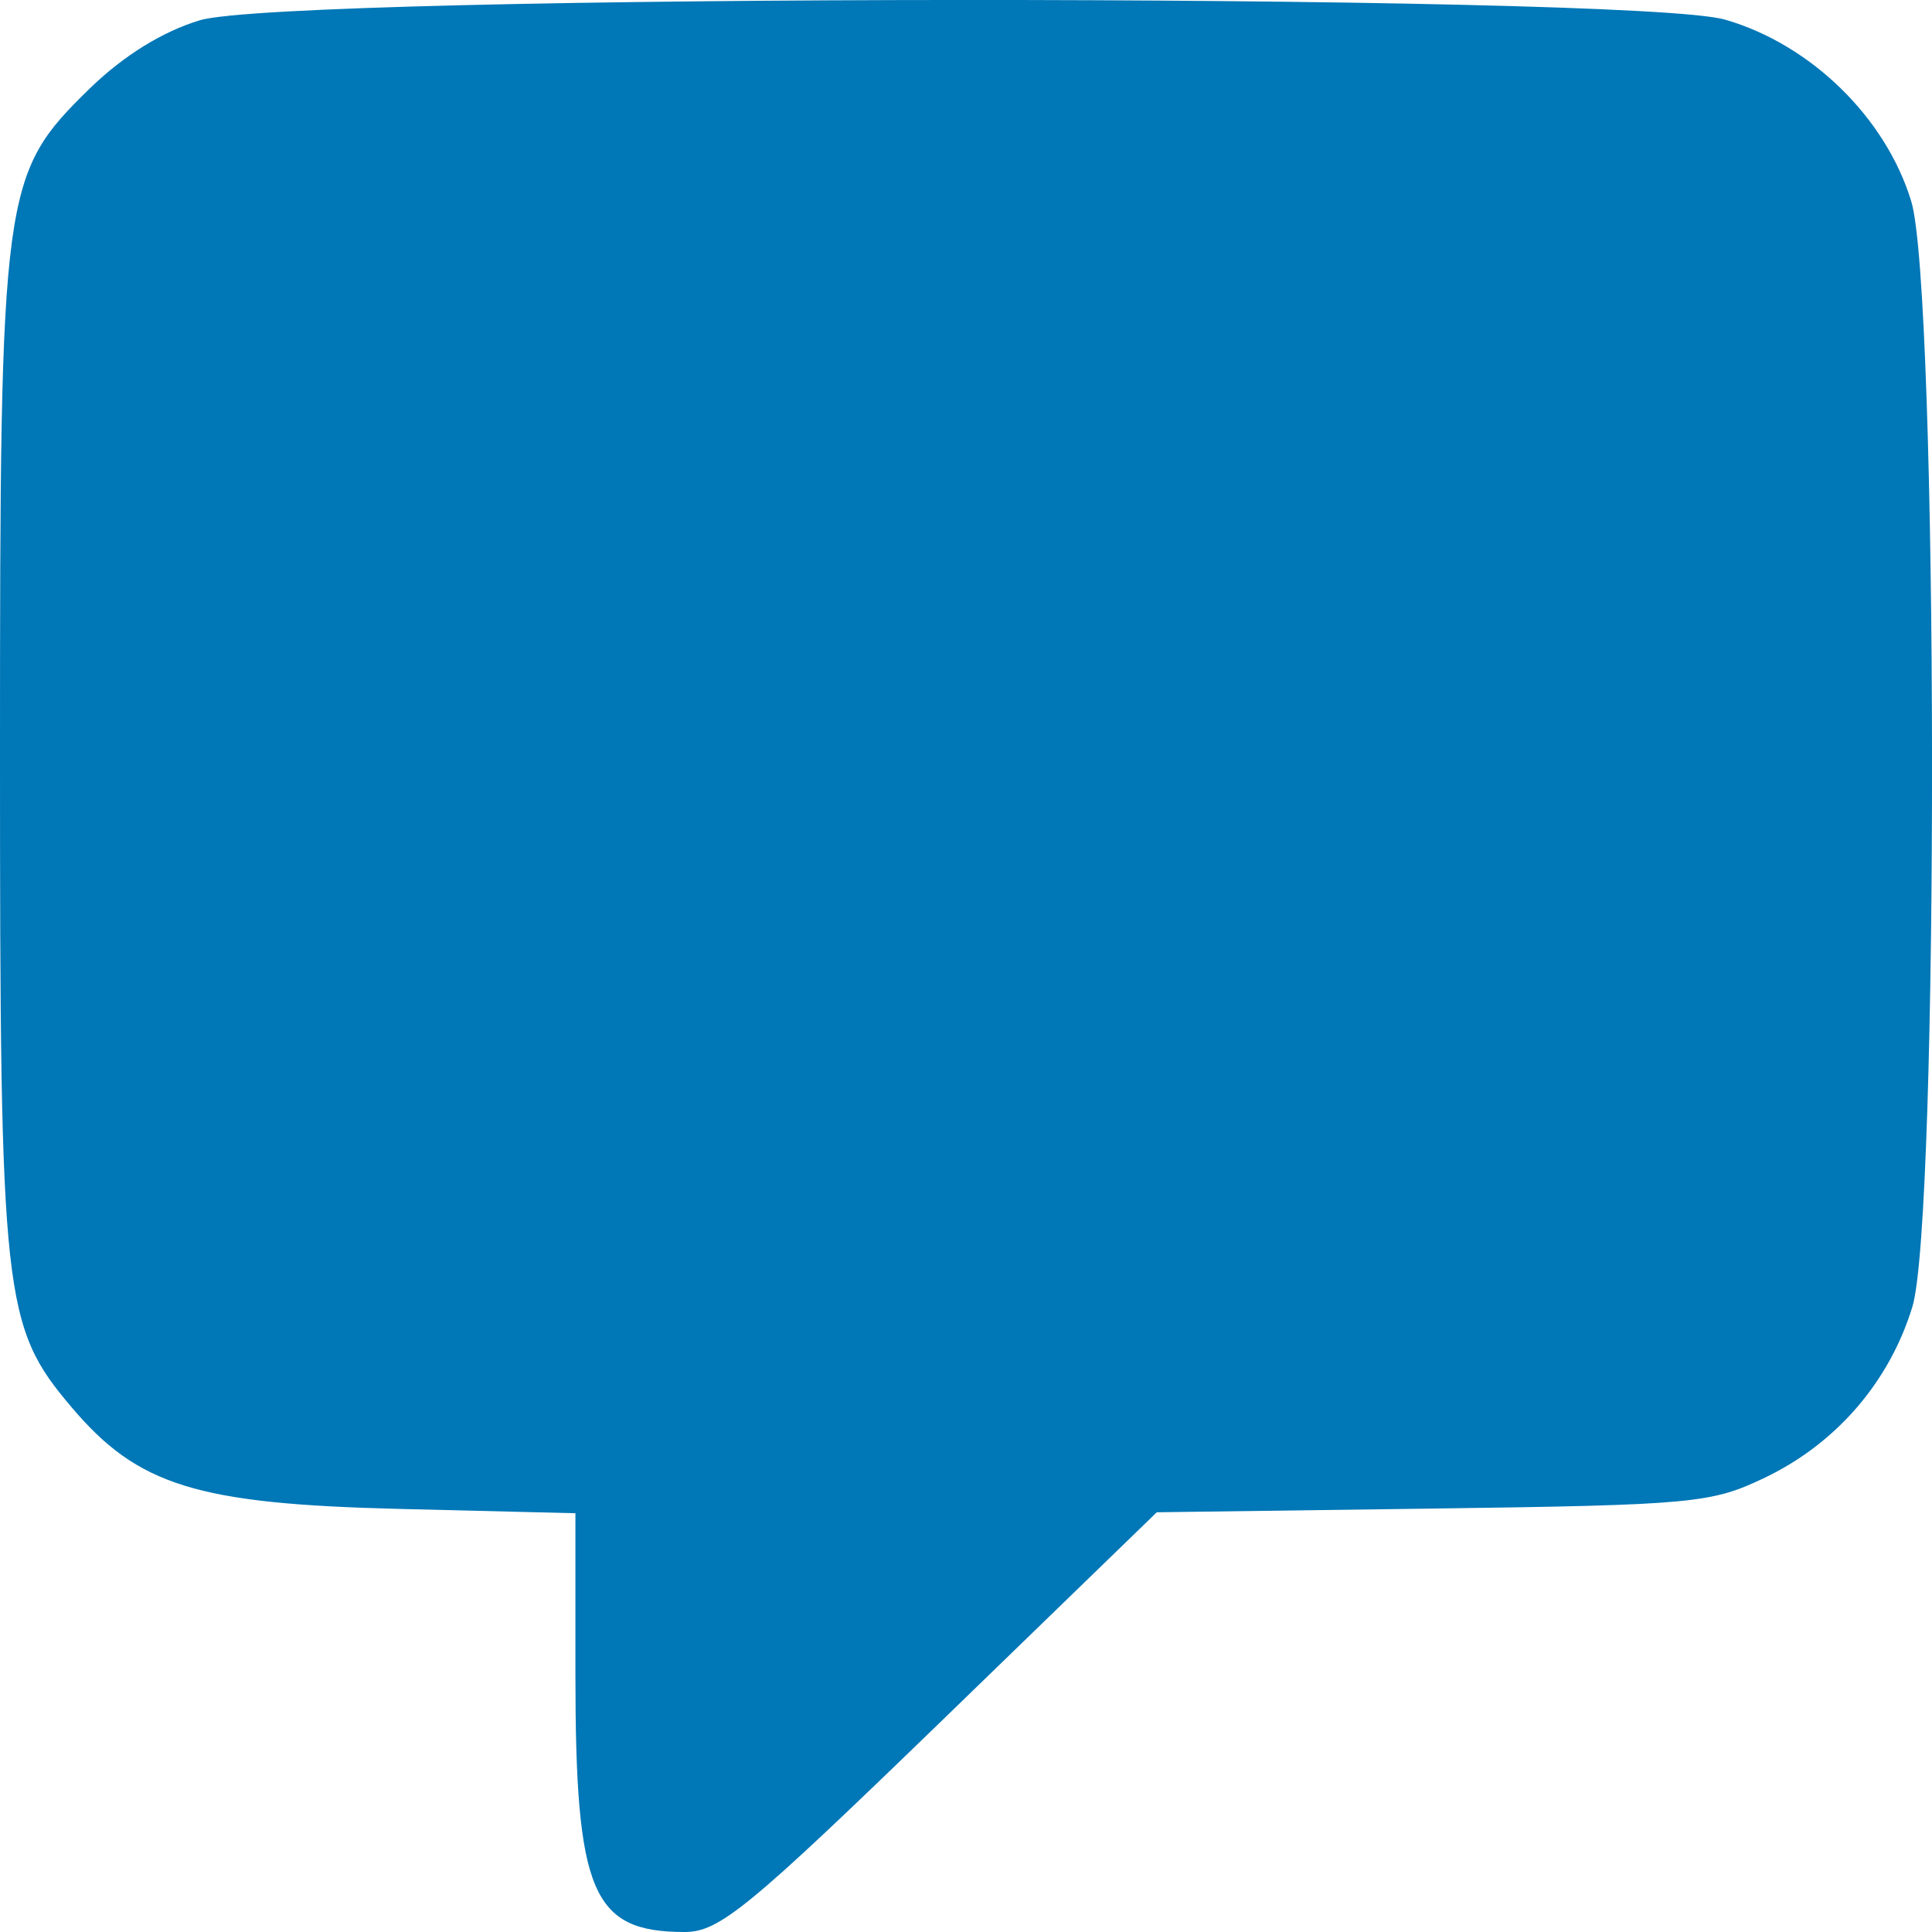 <?xml version="1.0" encoding="UTF-8"?> <svg xmlns="http://www.w3.org/2000/svg" width="12" height="12" viewBox="0 0 12 12" fill="none"><path fill-rule="evenodd" clip-rule="evenodd" d="M1.241 0.126C1.009 0.196 0.767 0.346 0.557 0.55C0.012 1.083 0 1.17 0 4.696C0 8.065 0.019 8.239 0.445 8.741C0.856 9.227 1.222 9.341 2.476 9.372L3.574 9.399V10.398C3.574 11.757 3.677 12 4.253 12C4.468 12 4.65 11.85 5.84 10.697L7.185 9.393L8.898 9.37C10.517 9.348 10.63 9.338 10.964 9.177C11.406 8.965 11.736 8.582 11.878 8.117C12.045 7.572 12.039 1.801 11.871 1.25C11.713 0.731 11.248 0.276 10.715 0.122C10.146 -0.043 1.794 -0.04 1.241 0.126Z" fill="#0077B6"></path></svg> 